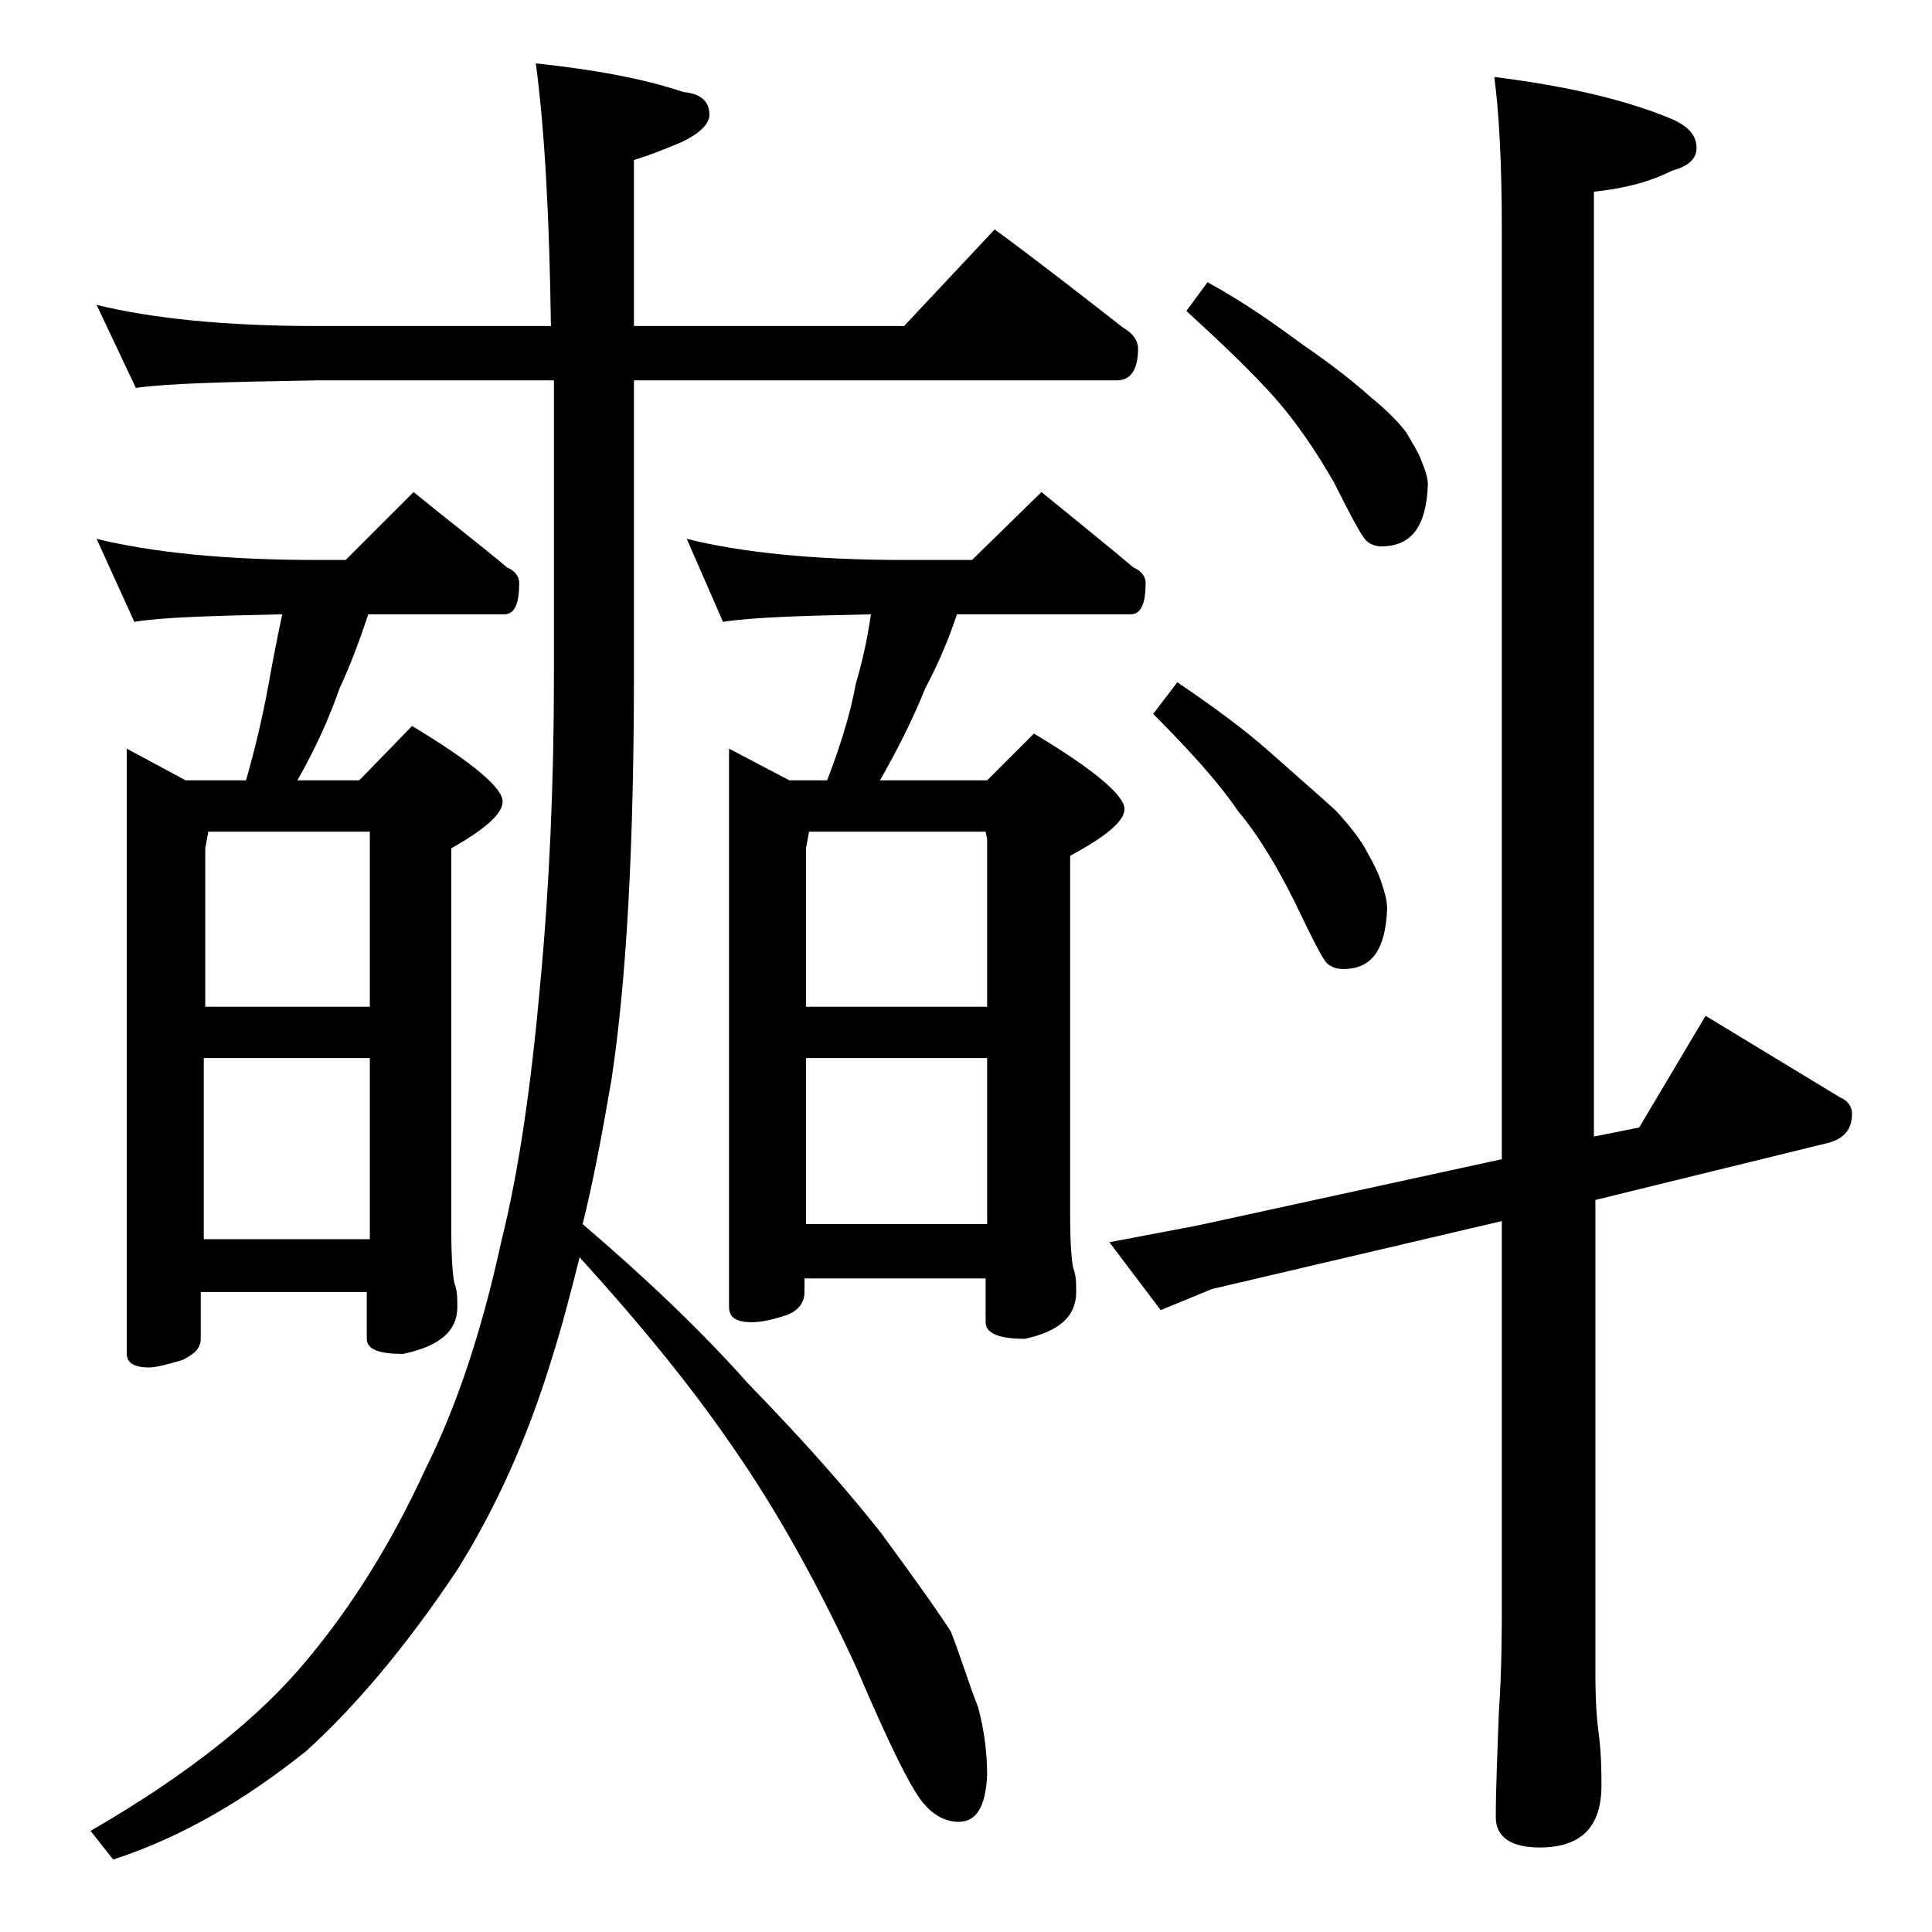 <?xml version="1.0" encoding="utf-8"?>
<!-- Generator: Adobe Illustrator 18.0.0, SVG Export Plug-In . SVG Version: 6.00 Build 0)  -->
<!DOCTYPE svg PUBLIC "-//W3C//DTD SVG 1.1//EN" "http://www.w3.org/Graphics/SVG/1.1/DTD/svg11.dtd">
<svg version="1.1" id="Layer_1" xmlns="http://www.w3.org/2000/svg" xmlns:xlink="http://www.w3.org/1999/xlink" x="0px" y="0px"
	 viewBox="0 0 128 128" enable-background="new 0 0 128 128" xml:space="preserve">
<path d="M6.4,20.2c3.7,0.9,8.5,1.4,14.6,1.4h15.5c-0.1-7.1-0.4-12.9-1-17.4c3.8,0.4,7.1,1,9.8,1.9C46.4,6.2,47,6.7,47,7.6
	c0,0.6-0.6,1.2-1.8,1.8c-1.2,0.5-2.2,0.9-3.2,1.2v11h17.9l6-6.4c3,2.2,5.8,4.4,8.5,6.5c0.7,0.4,1,0.9,1,1.4c0,1.4-0.5,2.1-1.4,2.1
	H42v19.4c0,11.5-0.5,20.5-1.5,27c-0.6,3.5-1.2,6.7-1.9,9.5c4.1,3.5,7.8,7,11,10.6c3.7,3.8,6.6,7.1,8.8,9.9c1.9,2.6,3.5,4.8,4.6,6.5
	c0.7,1.8,1.2,3.5,1.8,5c0.4,1.5,0.6,3,0.6,4.5c-0.1,2.1-0.7,3.1-1.9,3.1c-0.8,0-1.6-0.4-2.2-1.1c-0.8-0.8-2.3-3.8-4.6-9.2
	c-2.5-5.4-5.2-10.3-8.2-14.6c-2.6-3.8-6-8-10.1-12.5c-0.6,2.4-1.2,4.7-1.9,6.9c-1.6,5.2-3.7,9.8-6.2,13.8c-3.4,5.1-6.8,9.1-10,12
	c-4,3.2-8.2,5.7-12.8,7.2l-1.5-1.9c6.4-3.7,11.2-7.5,14.4-11.4c3-3.6,5.6-7.8,7.8-12.6c2-4,3.7-9,5-15c1.2-4.8,2-10.5,2.6-17.2
	c0.6-6.4,0.9-13.2,0.9-20.4V25.2H21c-5.9,0.1-9.9,0.2-12,0.5L6.4,20.2z M6.4,35.7c3.7,0.9,8.5,1.4,14.6,1.4h1.9l4.5-4.5
	c2.2,1.8,4.3,3.4,6.2,5c0.5,0.2,0.8,0.6,0.8,1c0,1.4-0.3,2.1-1,2.1h-9c-0.6,1.8-1.2,3.4-1.9,4.9c-0.7,2-1.6,4-2.8,6.1h4.1l3.5-3.6
	c4,2.4,6,4.1,6,5c0,0.8-1.1,1.8-3.4,3.1v25.4c0,1.8,0.1,2.9,0.2,3.4c0.2,0.5,0.2,1,0.2,1.6c0,1.6-1.2,2.6-3.6,3.1
	c-1.6,0-2.4-0.3-2.4-1v-3.1h-11v3.1c0,0.6-0.4,1-1.2,1.4c-1,0.3-1.8,0.5-2.2,0.5c-1,0-1.5-0.3-1.5-0.9V49.6l3.9,2.1h4
	c0.6-2.1,1.1-4.2,1.5-6.4c0.3-1.7,0.6-3.2,0.9-4.6c-4.8,0.1-8,0.2-9.8,0.5L6.4,35.7z M13.5,66.7h11V55.1H13.8l-0.2,1.1V66.7z
	 M13.5,82.1h11v-12h-11V82.1z M45.5,35.7c3.6,0.9,8.4,1.4,14.4,1.4h4.5l4.6-4.5c2.2,1.8,4.2,3.4,6.1,5c0.5,0.2,0.8,0.6,0.8,1
	c0,1.4-0.3,2.1-1,2.1H63.4c-0.6,1.8-1.3,3.4-2.1,4.9c-0.8,2-1.8,4-3,6.1h7.1l3.1-3.1c4,2.4,6,4.1,6,5c0,0.8-1.2,1.8-3.6,3.1v23.9
	c0,1.8,0.1,2.9,0.2,3.4c0.2,0.5,0.2,1,0.2,1.6c0,1.6-1.1,2.6-3.4,3.1c-1.8,0-2.6-0.4-2.6-1.1v-2.9h-12v0.9c0,0.7-0.4,1.2-1.1,1.5
	c-0.9,0.3-1.7,0.5-2.4,0.5c-1,0-1.5-0.3-1.5-1v-37l4,2.1h2.5c0.8-2.1,1.5-4.2,1.9-6.4c0.5-1.7,0.8-3.2,1-4.6
	c-4.7,0.1-7.9,0.2-9.8,0.5L45.5,35.7z M53.4,66.7h12V55.6l-0.1-0.5H53.6l-0.2,1.1V66.7z M53.4,81.1h12v-11h-12V81.1z M99,5.1
	c4.8,0.6,8.7,1.5,11.8,2.8c1.1,0.5,1.6,1.1,1.6,1.9c0,0.7-0.5,1.2-1.6,1.5c-1.6,0.8-3.3,1.2-5.2,1.4v62.6l3-0.6l4.4-7.4l8.9,5.4
	c0.5,0.2,0.8,0.6,0.8,1.1c0,1-0.5,1.6-1.5,1.9l-15.5,3.8v31.4c0,1.8,0.1,3.1,0.2,3.8c0.2,1.5,0.2,2.7,0.2,3.6c0,2.8-1.4,4.1-4.1,4.1
	c-1.9,0-2.9-0.7-2.9-2c0-1.8,0.1-4.1,0.2-6.9c0.2-2.9,0.2-5.5,0.2-7.6v-25l-19.2,4.5l-3.4,1.4l-3.4-4.5l5.8-1.1l20.2-4.4V15.2
	C99.5,10.7,99.3,7.3,99,5.1z M78,45.2c2.2,1.5,4.3,3,6.1,4.6c1.8,1.6,3.3,2.9,4.4,3.9c1,1.1,1.7,2,2.1,2.8c0.4,0.7,0.7,1.3,0.9,1.9
	c0.2,0.6,0.4,1.2,0.4,1.8c-0.1,2.7-1,4-2.9,4c-0.4,0-0.8-0.1-1.1-0.4c-0.3-0.3-1-1.7-2.1-4c-1.1-2.2-2.3-4.3-3.8-6.1
	c-1.3-1.9-3.2-4-5.6-6.4L78,45.2z M80,18.7c2.4,1.3,4.5,2.8,6.4,4.2c1.9,1.3,3.4,2.5,4.4,3.4c1.1,0.9,1.9,1.7,2.4,2.4
	c0.4,0.7,0.8,1.3,1,1.9c0.2,0.5,0.4,1,0.4,1.5c-0.1,2.8-1.1,4.1-3.1,4.1c-0.3,0-0.7-0.1-1-0.4c-0.3-0.3-1-1.6-2.1-3.8
	c-1.2-2.1-2.5-4-3.9-5.6c-1.5-1.7-3.5-3.6-5.9-5.8L80,18.7z"/>
</svg>
